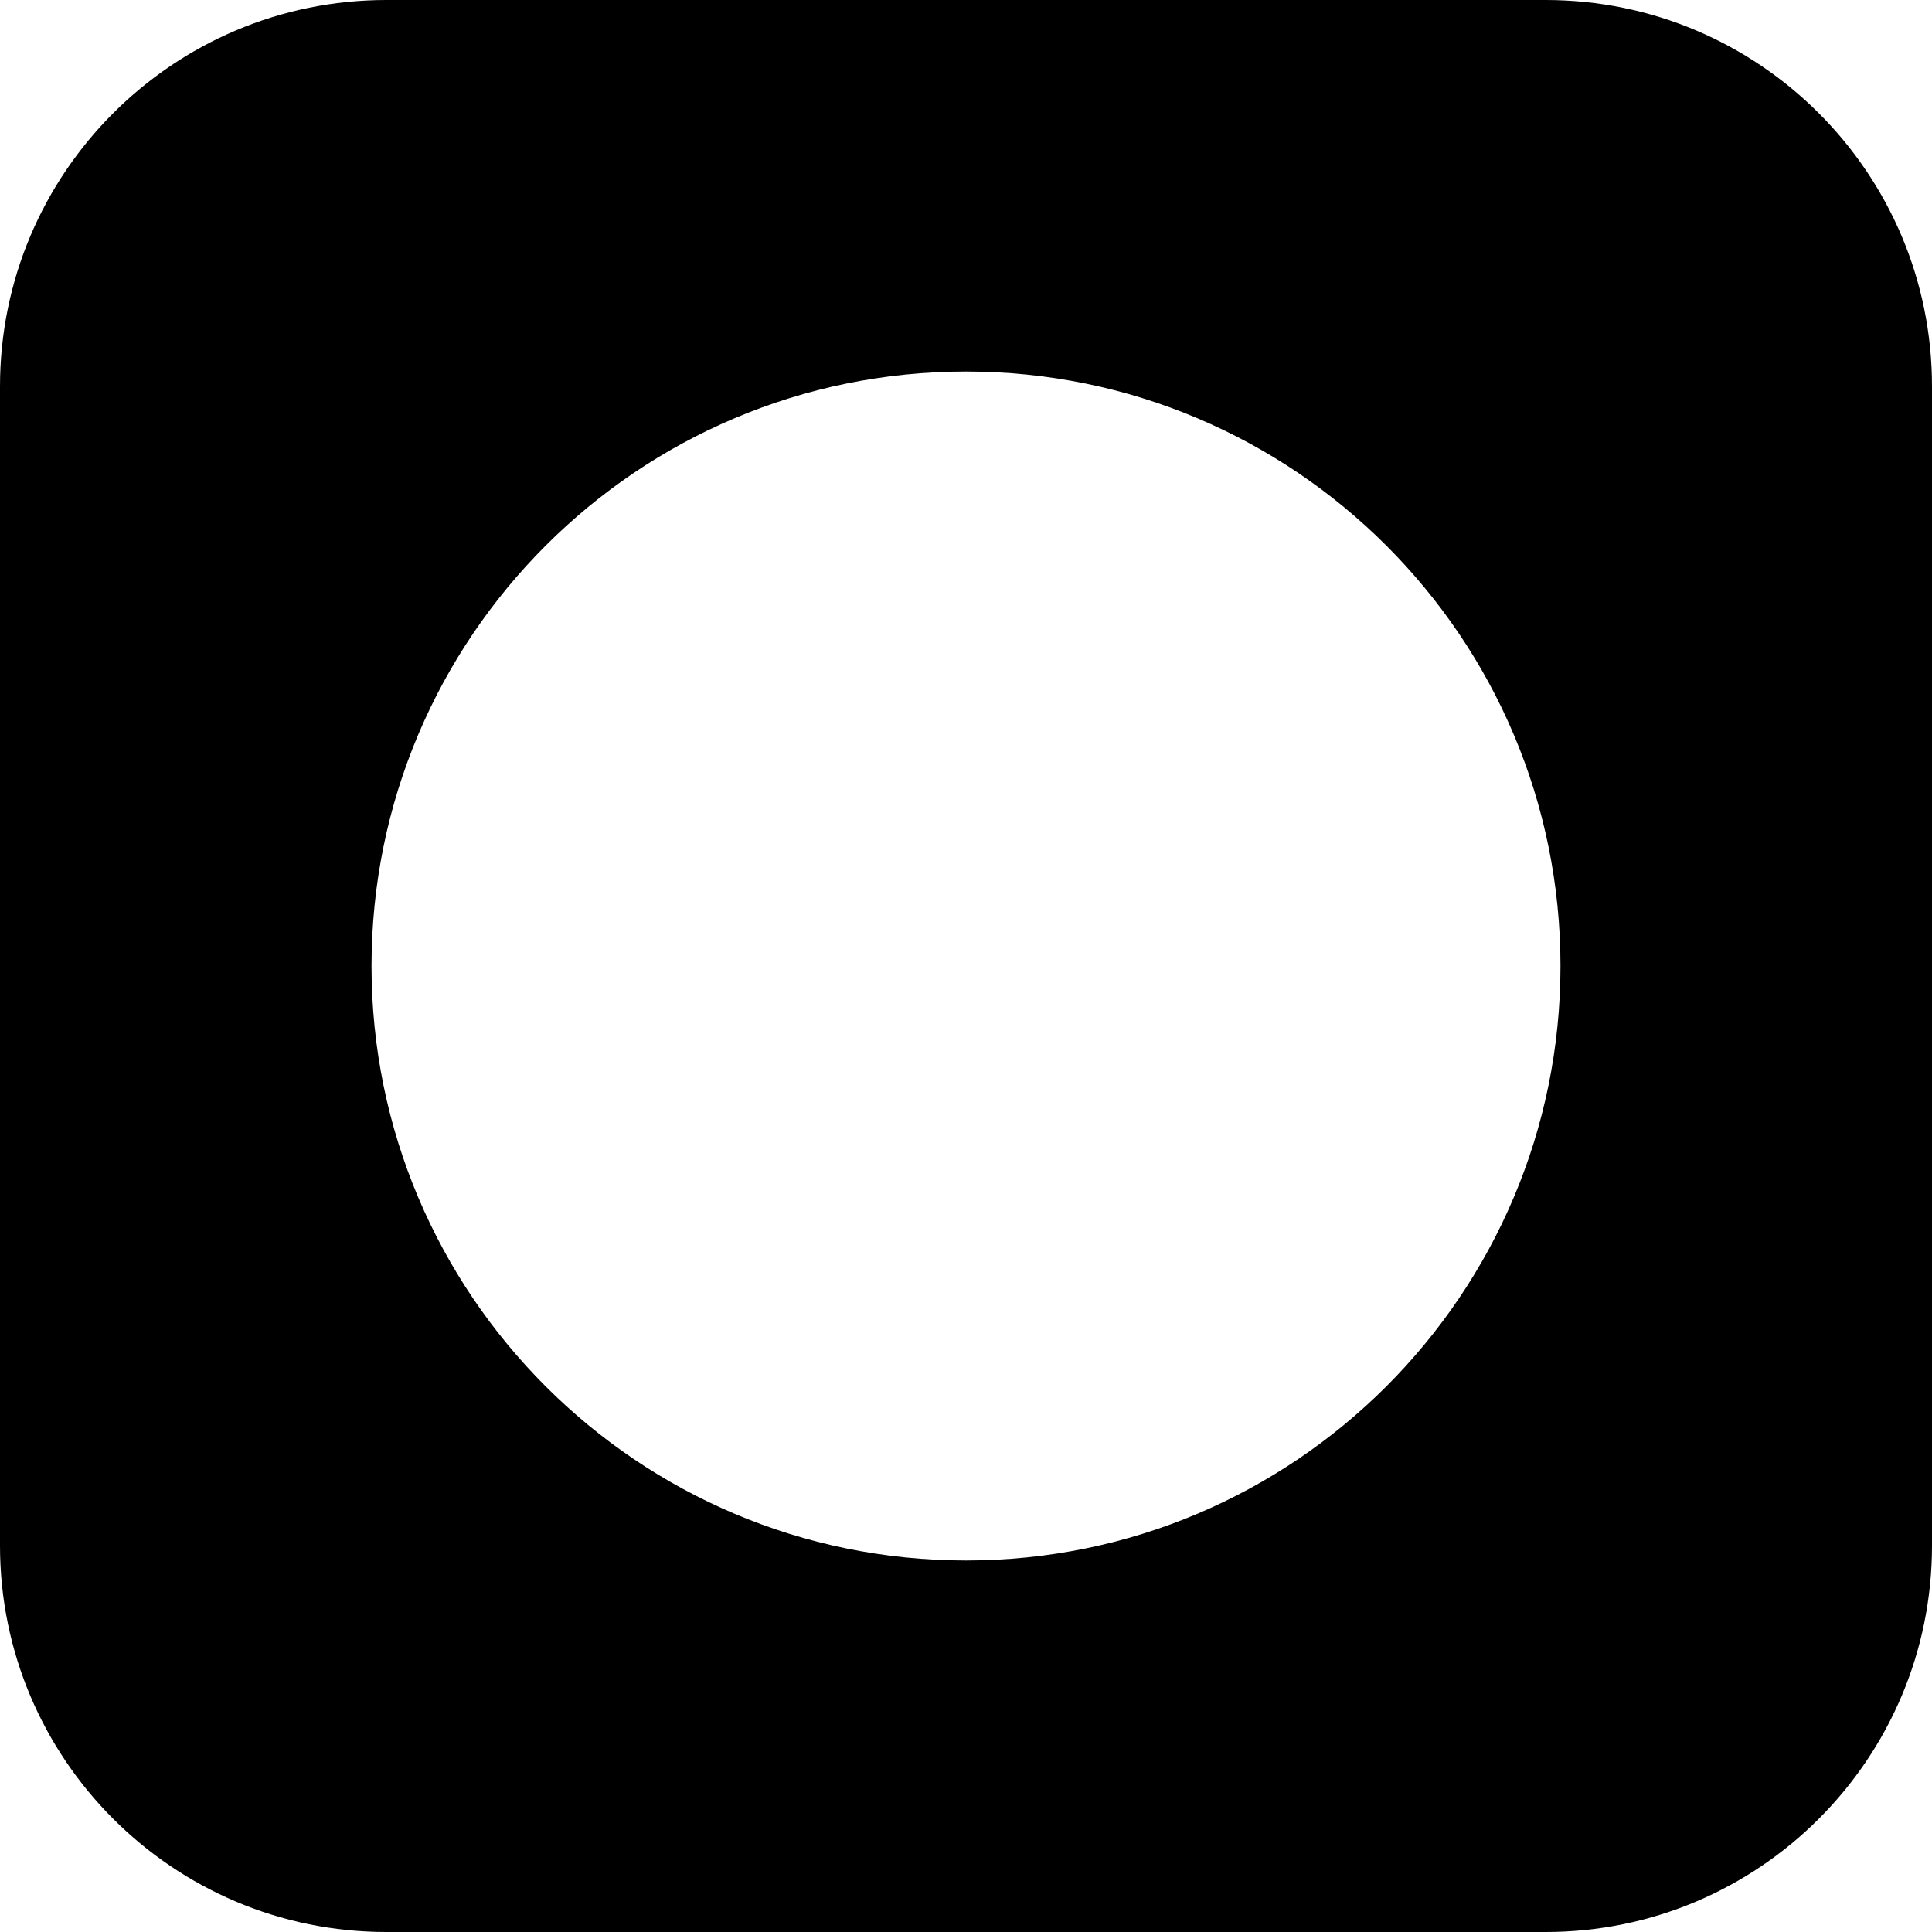 <svg width="20" height="20" viewBox="0 0 20 20" fill="none" xmlns="http://www.w3.org/2000/svg">
<path fill-rule="evenodd" clip-rule="evenodd" d="M4 0C1.791 0 0 1.791 0 4V16C0 18.209 1.791 20 4 20H16C18.209 20 20 18.209 20 16V4C20 1.791 18.209 0 16 0H4ZM10 16.154C13.399 16.154 16.154 13.399 16.154 10C16.154 6.601 13.399 3.846 10 3.846C6.601 3.846 3.846 6.601 3.846 10C3.846 13.399 6.601 16.154 10 16.154Z" fill="black"/>
</svg>
